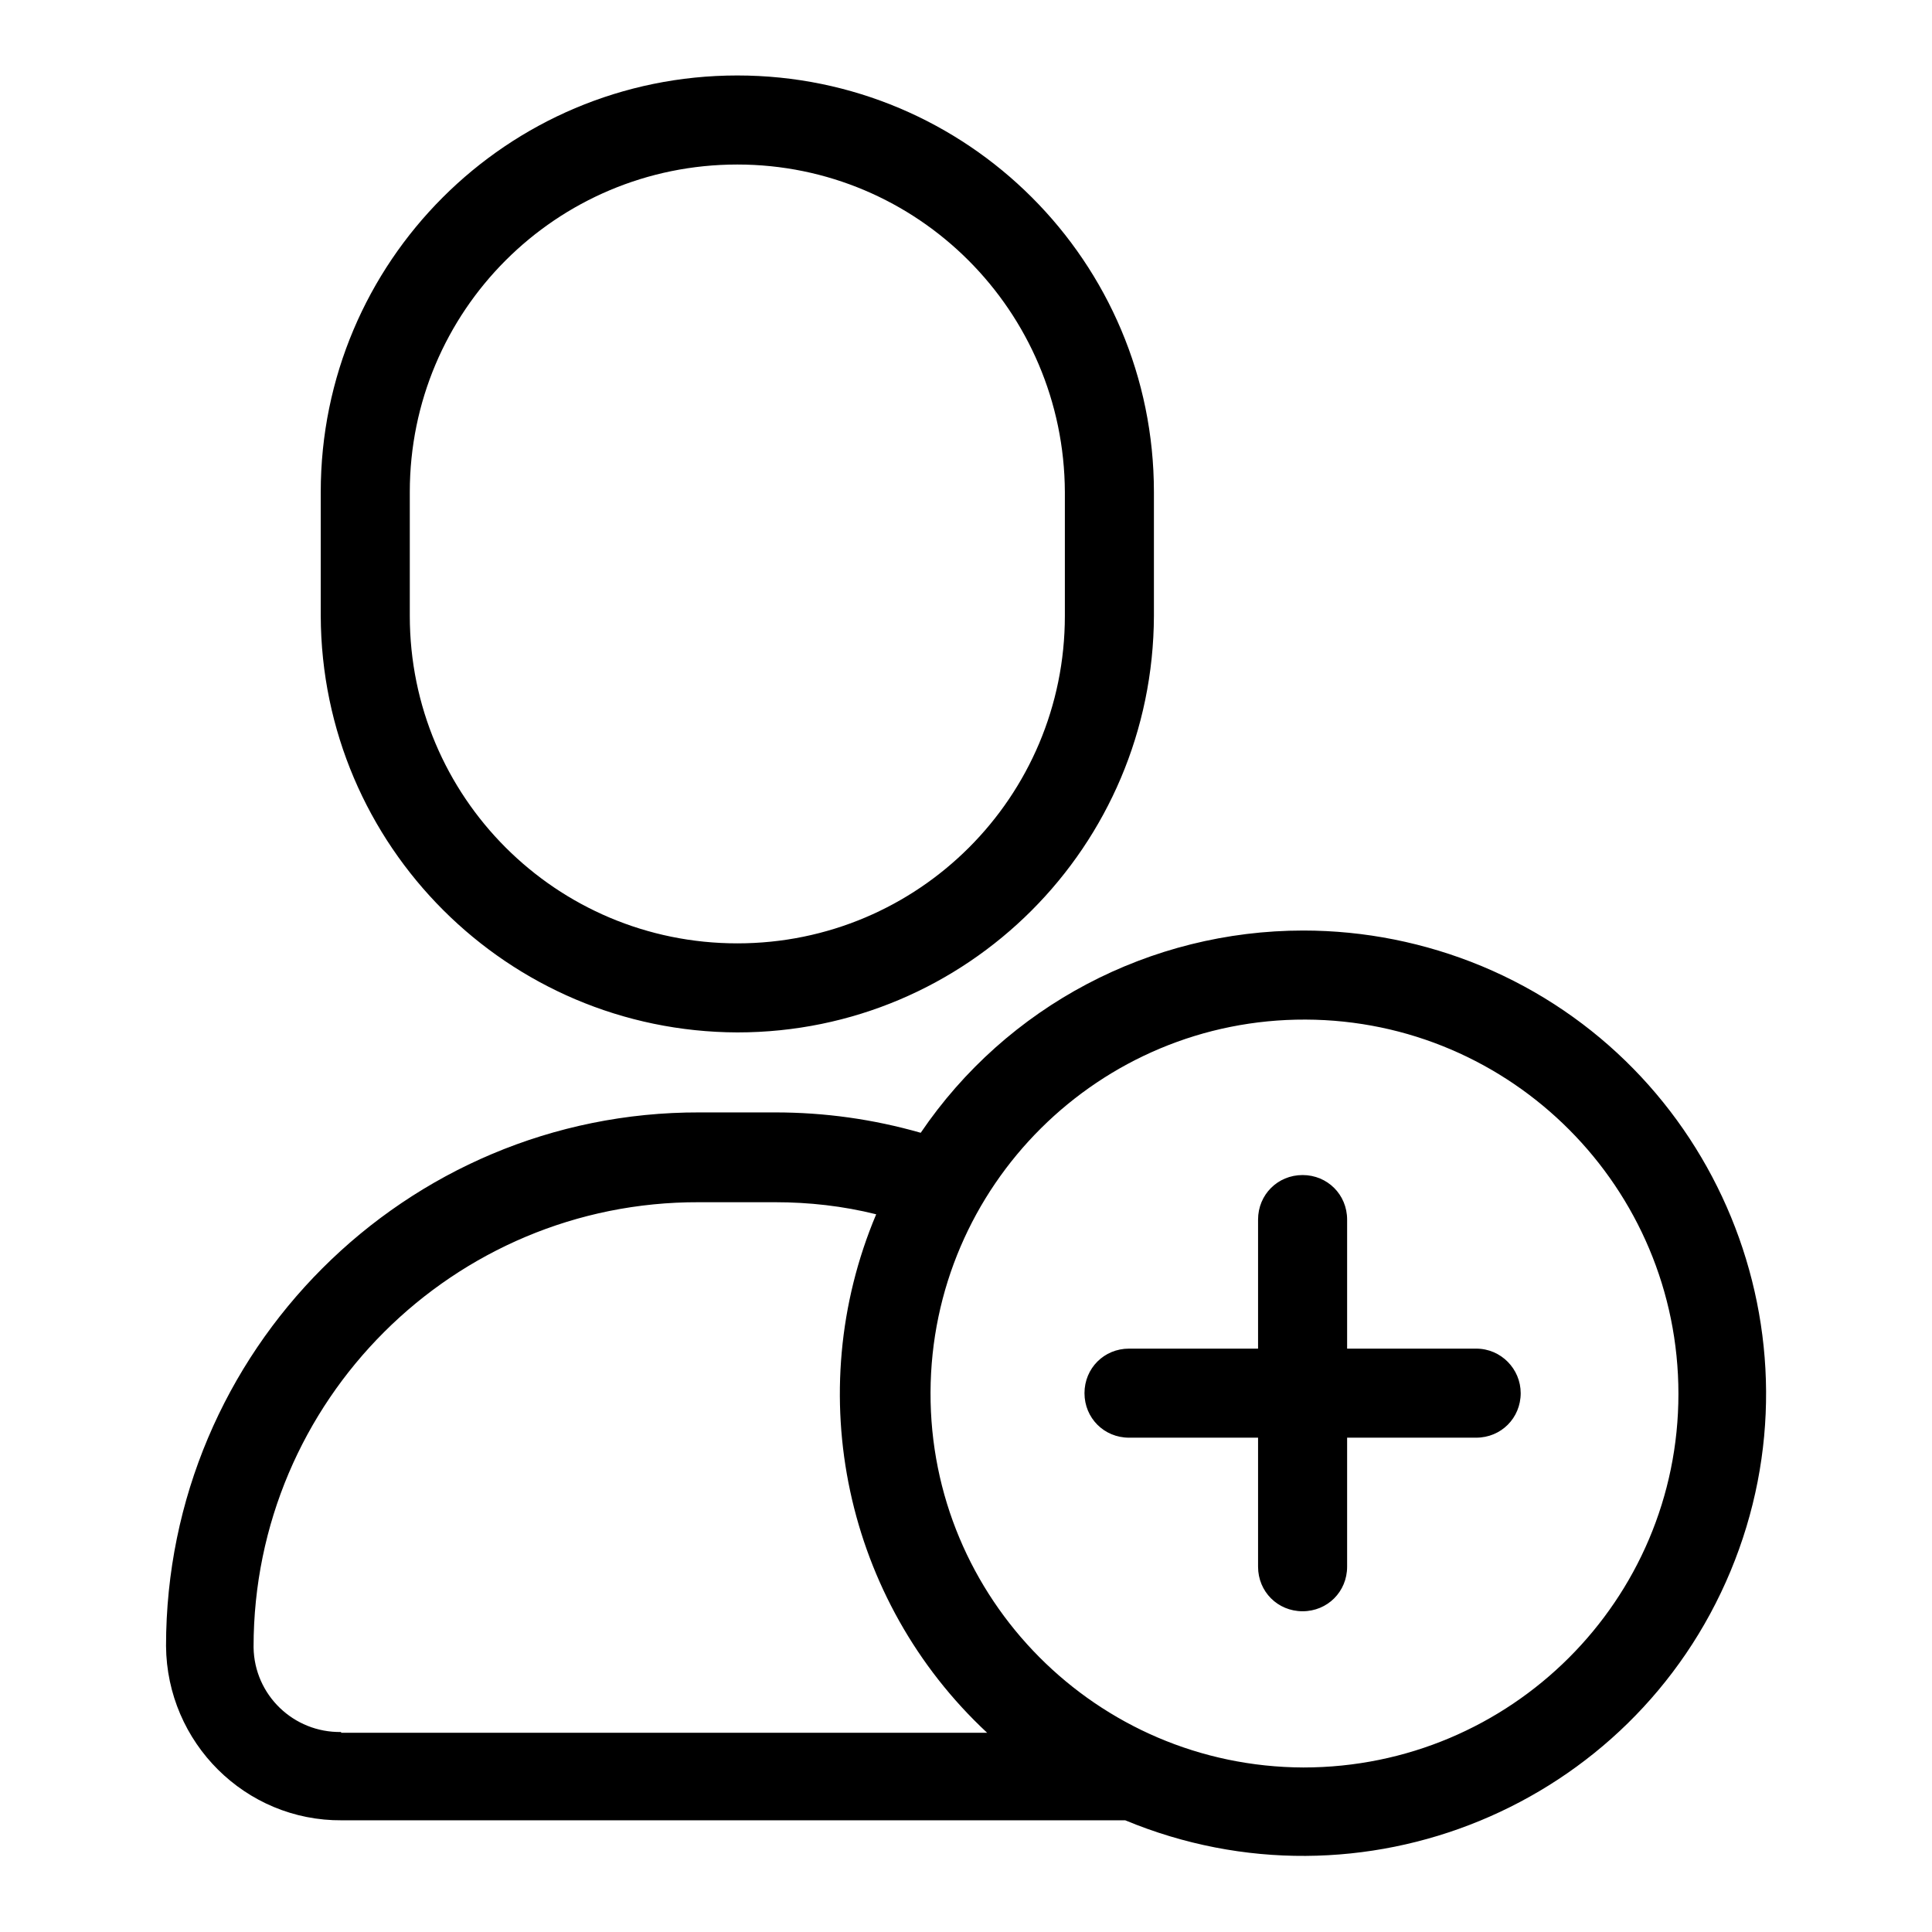 <?xml version="1.0" encoding="utf-8"?>
<!-- Svg Vector Icons : http://www.onlinewebfonts.com/icon -->
<!DOCTYPE svg PUBLIC "-//W3C//DTD SVG 1.1//EN" "http://www.w3.org/Graphics/SVG/1.1/DTD/svg11.dtd">
<svg version="1.1" xmlns="http://www.w3.org/2000/svg" xmlns:xlink="http://www.w3.org/1999/xlink" x="0px" y="0px" viewBox="0 0 256 256" enable-background="new 0 0 256 256" xml:space="preserve">
<g> <path fill="#000000" d="M97.7,136.8c30.5,0,55.1-24.7,55.2-55.2V65.2c0-30.5-24.7-55.2-55.2-55.2c-30.5,0-55.2,24.7-55.2,55.2v16.4 C42.6,112.1,67.3,136.7,97.7,136.8z M54.3,65.2c0-24,19.4-43.4,43.4-43.4c23.9,0,43.3,19.4,43.4,43.4v16.4 c0,24-19.4,43.4-43.4,43.4c-24,0-43.4-19.4-43.4-43.4V65.2z M172.7,123.3c-20.3,0-39.3,10-50.7,26.8c-6.3-1.8-12.7-2.7-19.3-2.7 h-10C53.7,147.3,22,179,22,218.1l0,0c0.1,12.8,10.5,23.2,23.3,23.1h103.8c31.3,13,67.2-1.8,80.2-33s-1.8-67.2-33-80.2 C188.8,124.9,180.8,123.3,172.7,123.3L172.7,123.3z M45.2,229.5c-6.3,0.1-11.5-4.9-11.6-11.2c0,0,0-0.1,0-0.1 c0-32.6,26.5-59,59-58.9c0,0,0.1,0,0.1,0h10c4.5,0,9,0.5,13.4,1.6c-10,23.7-4.1,51.2,14.7,68.7H45.2z M172.7,234.2 c-27.4-0.1-49.5-22.4-49.4-49.7c0.1-27.4,22.4-49.5,49.7-49.4c27.3,0.1,49.4,22.3,49.4,49.6C222.4,212,200.2,234.2,172.7,234.2 C172.7,234.2,172.7,234.2,172.7,234.2z M195.6,178.7h-17.1v-17.1c0-3.3-2.6-5.9-5.9-5.9c-3.3,0-5.9,2.6-5.9,5.9c0,0,0,0,0,0v17.1 h-17.1c-3.3,0-5.9,2.6-5.9,5.9c0,3.3,2.6,5.9,5.9,5.9h17.1v17.1c0,3.3,2.6,5.9,5.9,5.9c3.3,0,5.9-2.6,5.9-5.9v-17.1h17.1 c3.3,0,5.9-2.6,5.9-5.9C201.5,181.4,198.9,178.7,195.6,178.7z"/></g>
</svg>